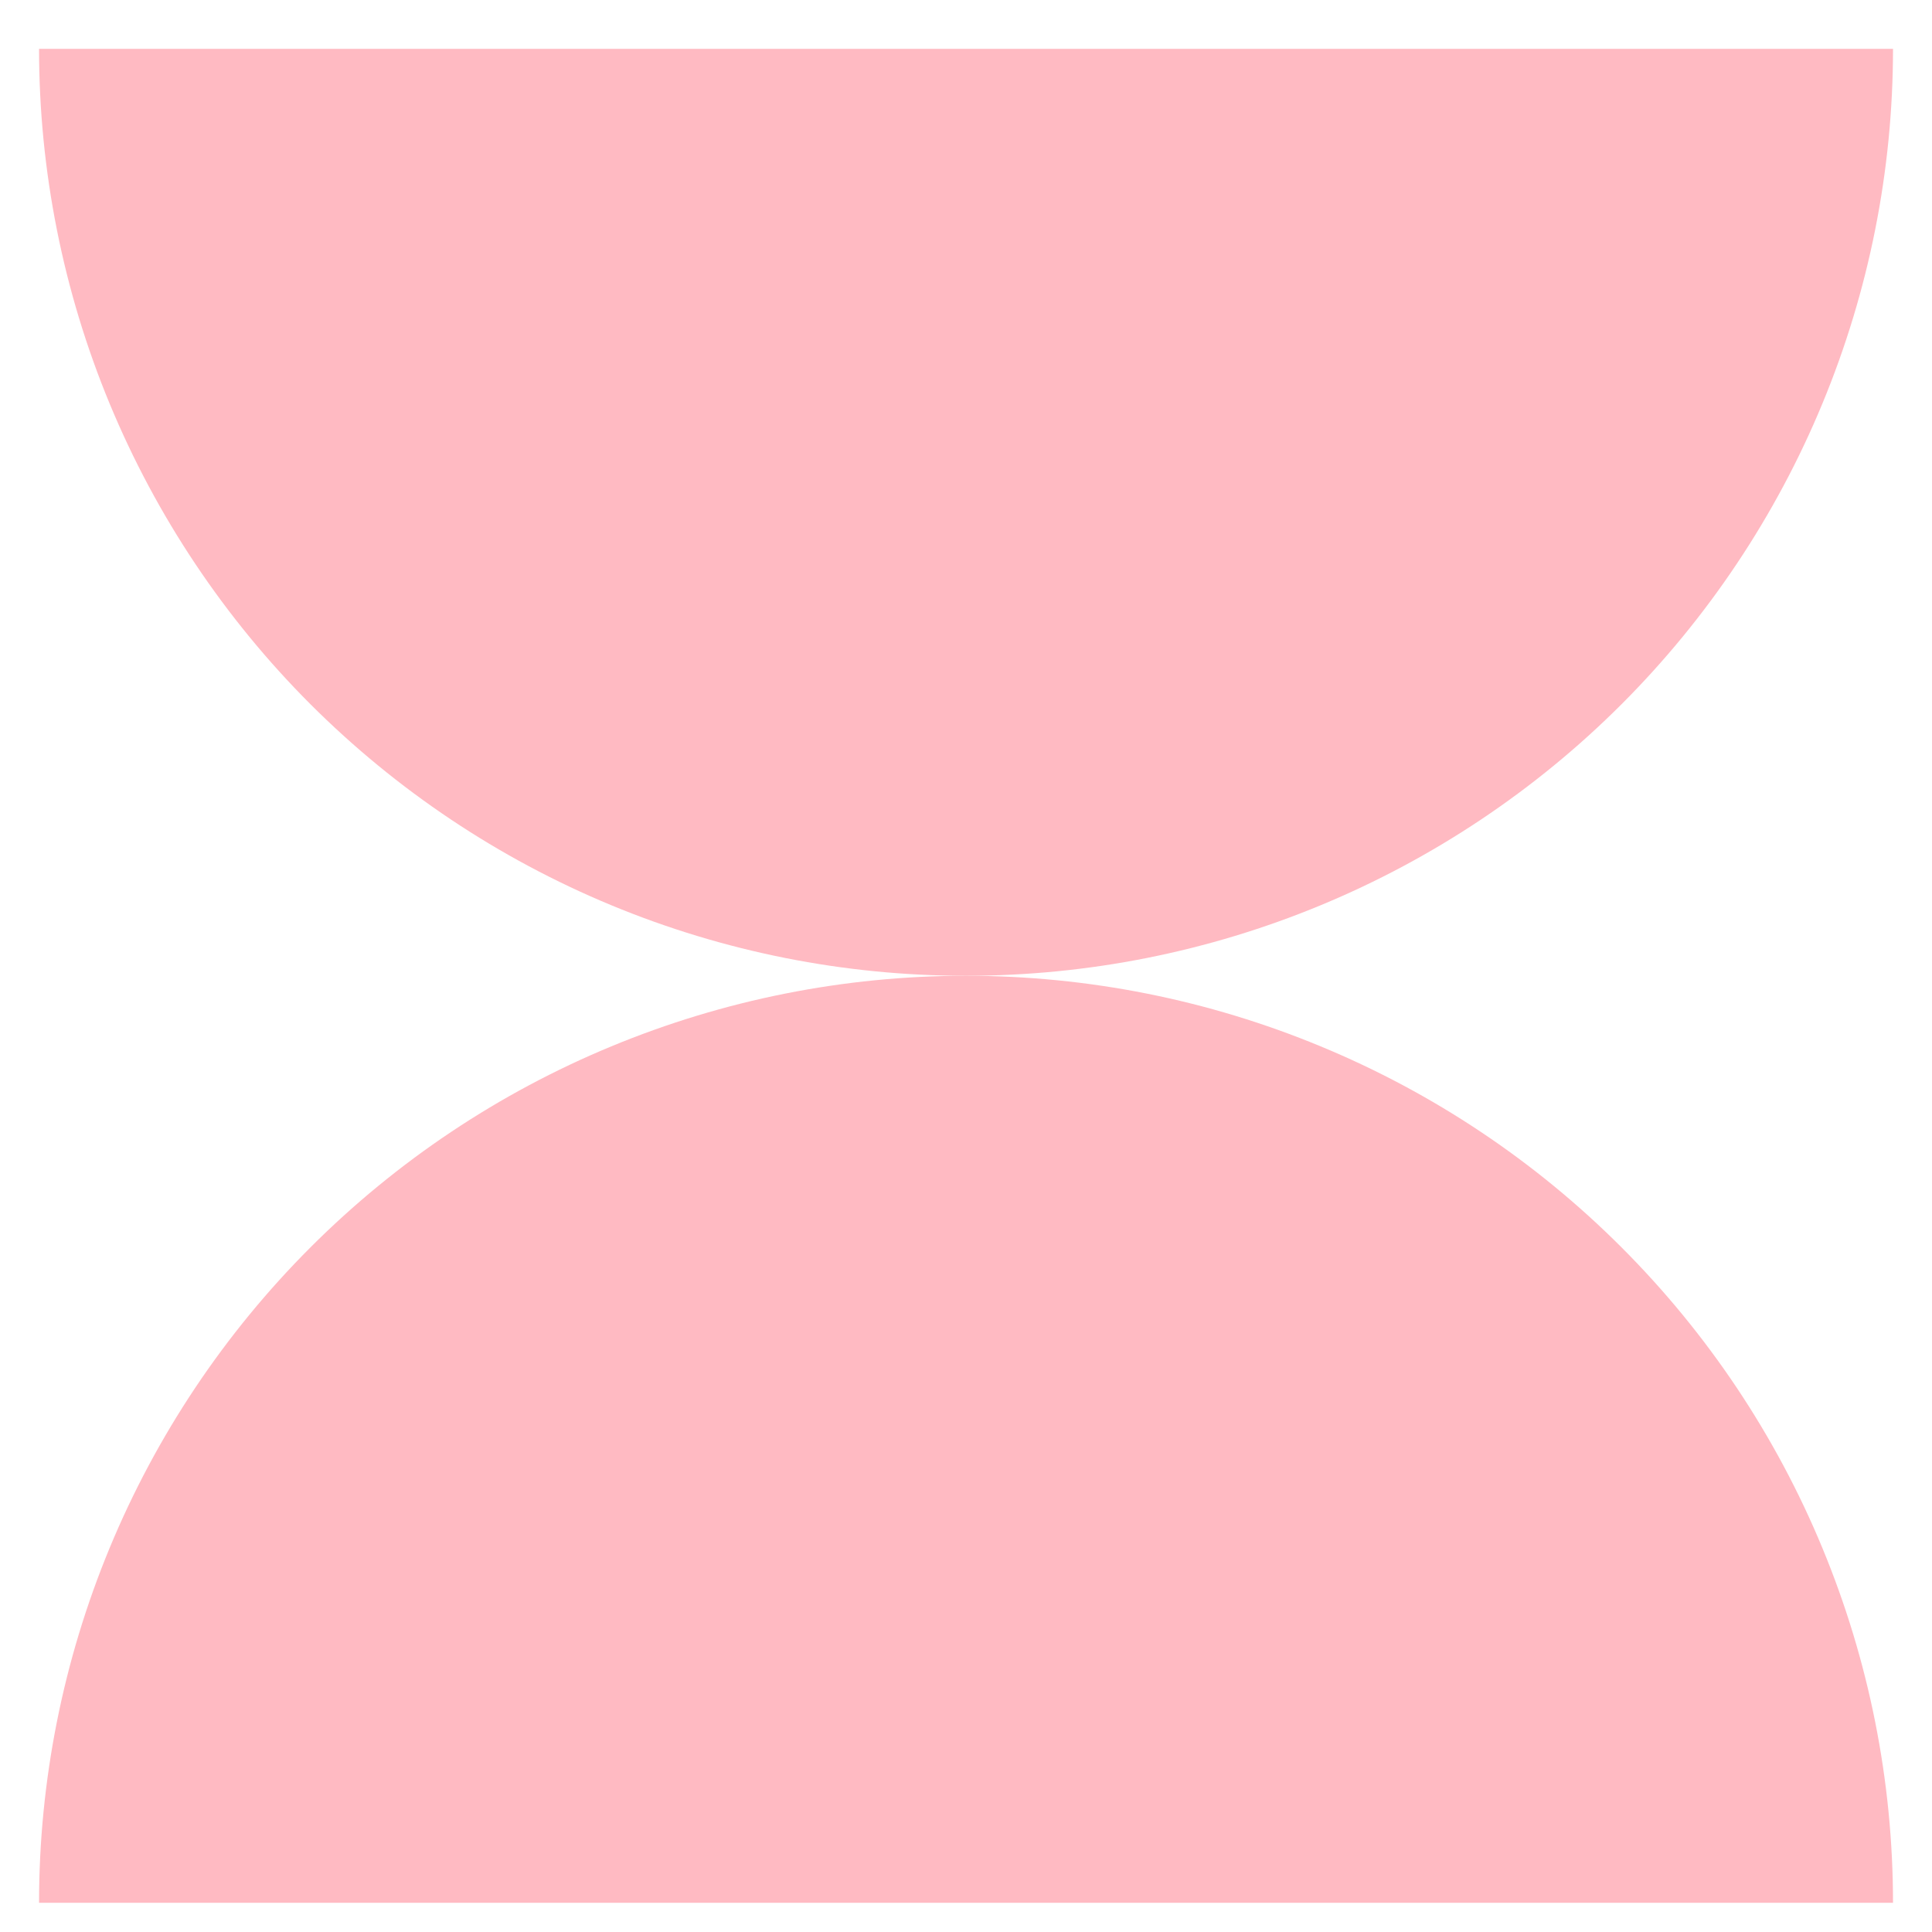 <?xml version="1.0" encoding="UTF-8"?> <svg xmlns="http://www.w3.org/2000/svg" width="33" height="33" viewBox="0 0 33 33" fill="none"><path d="M32.334 32.501C32.334 30.421 31.924 28.363 31.128 26.442C30.333 24.52 29.166 22.775 27.696 21.305C26.226 19.834 24.48 18.668 22.559 17.873C20.639 17.077 18.58 16.667 16.5 16.667C14.421 16.667 12.362 17.077 10.441 17.873C8.52 18.668 6.775 19.834 5.304 21.305C3.834 22.775 2.668 24.52 1.872 26.442C1.077 28.363 0.667 30.421 0.667 32.501H32.334Z" fill="#FFBAC2"></path><path d="M0.667 0.834C0.667 2.913 1.077 4.972 1.872 6.893C2.668 8.814 3.834 10.56 5.304 12.03C6.775 13.5 8.52 14.666 10.441 15.462C12.362 16.258 14.421 16.667 16.5 16.667C18.58 16.667 20.639 16.258 22.559 15.462C24.48 14.666 26.226 13.5 27.696 12.03C29.166 10.56 30.333 8.814 31.128 6.893C31.924 4.972 32.334 2.913 32.334 0.834L0.667 0.834Z" fill="#FFBAC2"></path></svg> 